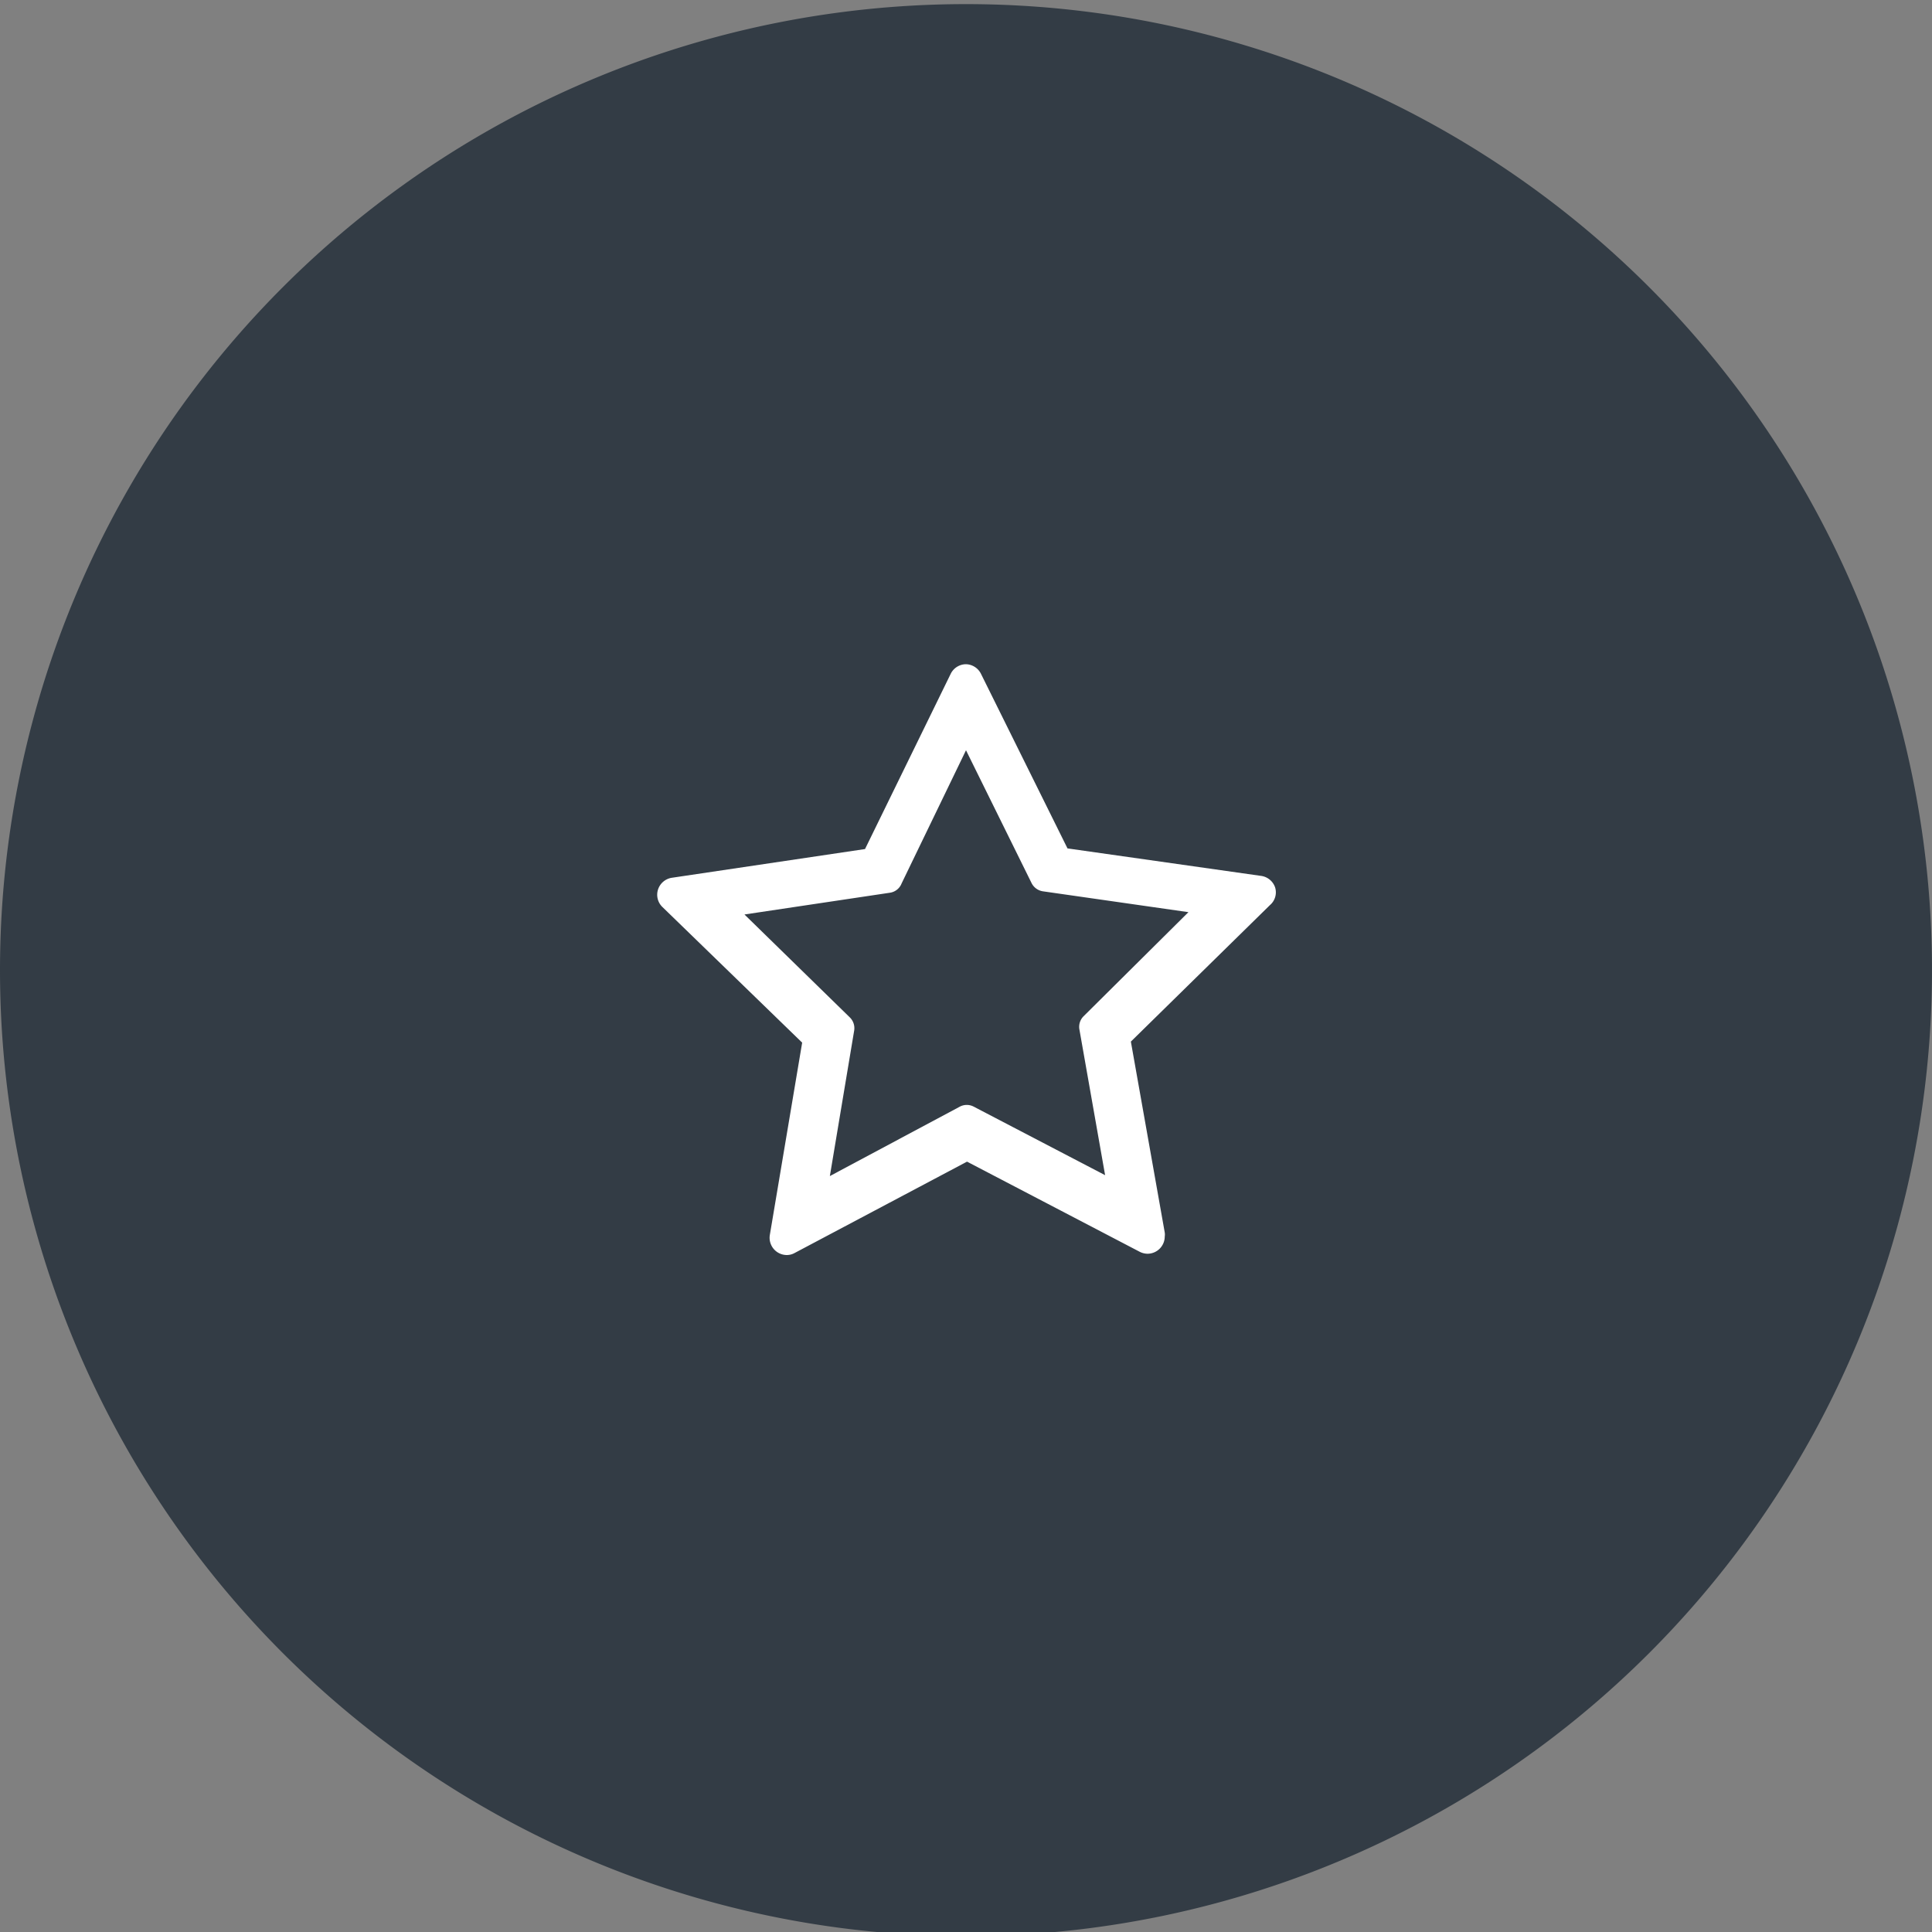 <svg viewBox="0 0 150 150" xmlns="http://www.w3.org/2000/svg"><rect x="0" y="0" width="150" height="150" fill="#808080" stroke="none"/><path d="m75 .32a75 75 0 1 1 -75 75 75 75 0 0 1 75-75z" fill="#333c45" fill-rule="evenodd"/><path d="m99 68.9a1.34 1.34 0 0 0 -1.12-.9l-15-2.13-6.72-13.56a1.34 1.34 0 0 0 -1.16-.74 1.33 1.33 0 0 0 -1.19.75l-6.65 13.6-15 2.23a1.34 1.34 0 0 0 -1.07.91 1.32 1.32 0 0 0 .34 1.36l10.85 10.53-2.51 14.93a1.34 1.34 0 0 0 1.31 1.56 1.26 1.26 0 0 0 .62-.16l13.38-7.09 13.41 7a1.36 1.36 0 0 0 .61.15 1.34 1.34 0 0 0 1.33-1.34 1 1 0 0 0 0-.31l-2.63-14.82 10.8-10.6a1.3 1.3 0 0 0 .4-1.37zm-14.87 10a1.16 1.16 0 0 0 -.33 1l2 11.34-10.2-5.32a1.16 1.16 0 0 0 -1.08 0l-10.09 5.39 1.89-11.31a1.17 1.17 0 0 0 -.33-1l-8.19-8 11.3-1.69a1.15 1.15 0 0 0 .9-.72l5-10.34 5.09 10.31a1.18 1.18 0 0 0 .87.64l11.31 1.62z" fill="#fff"/></svg>